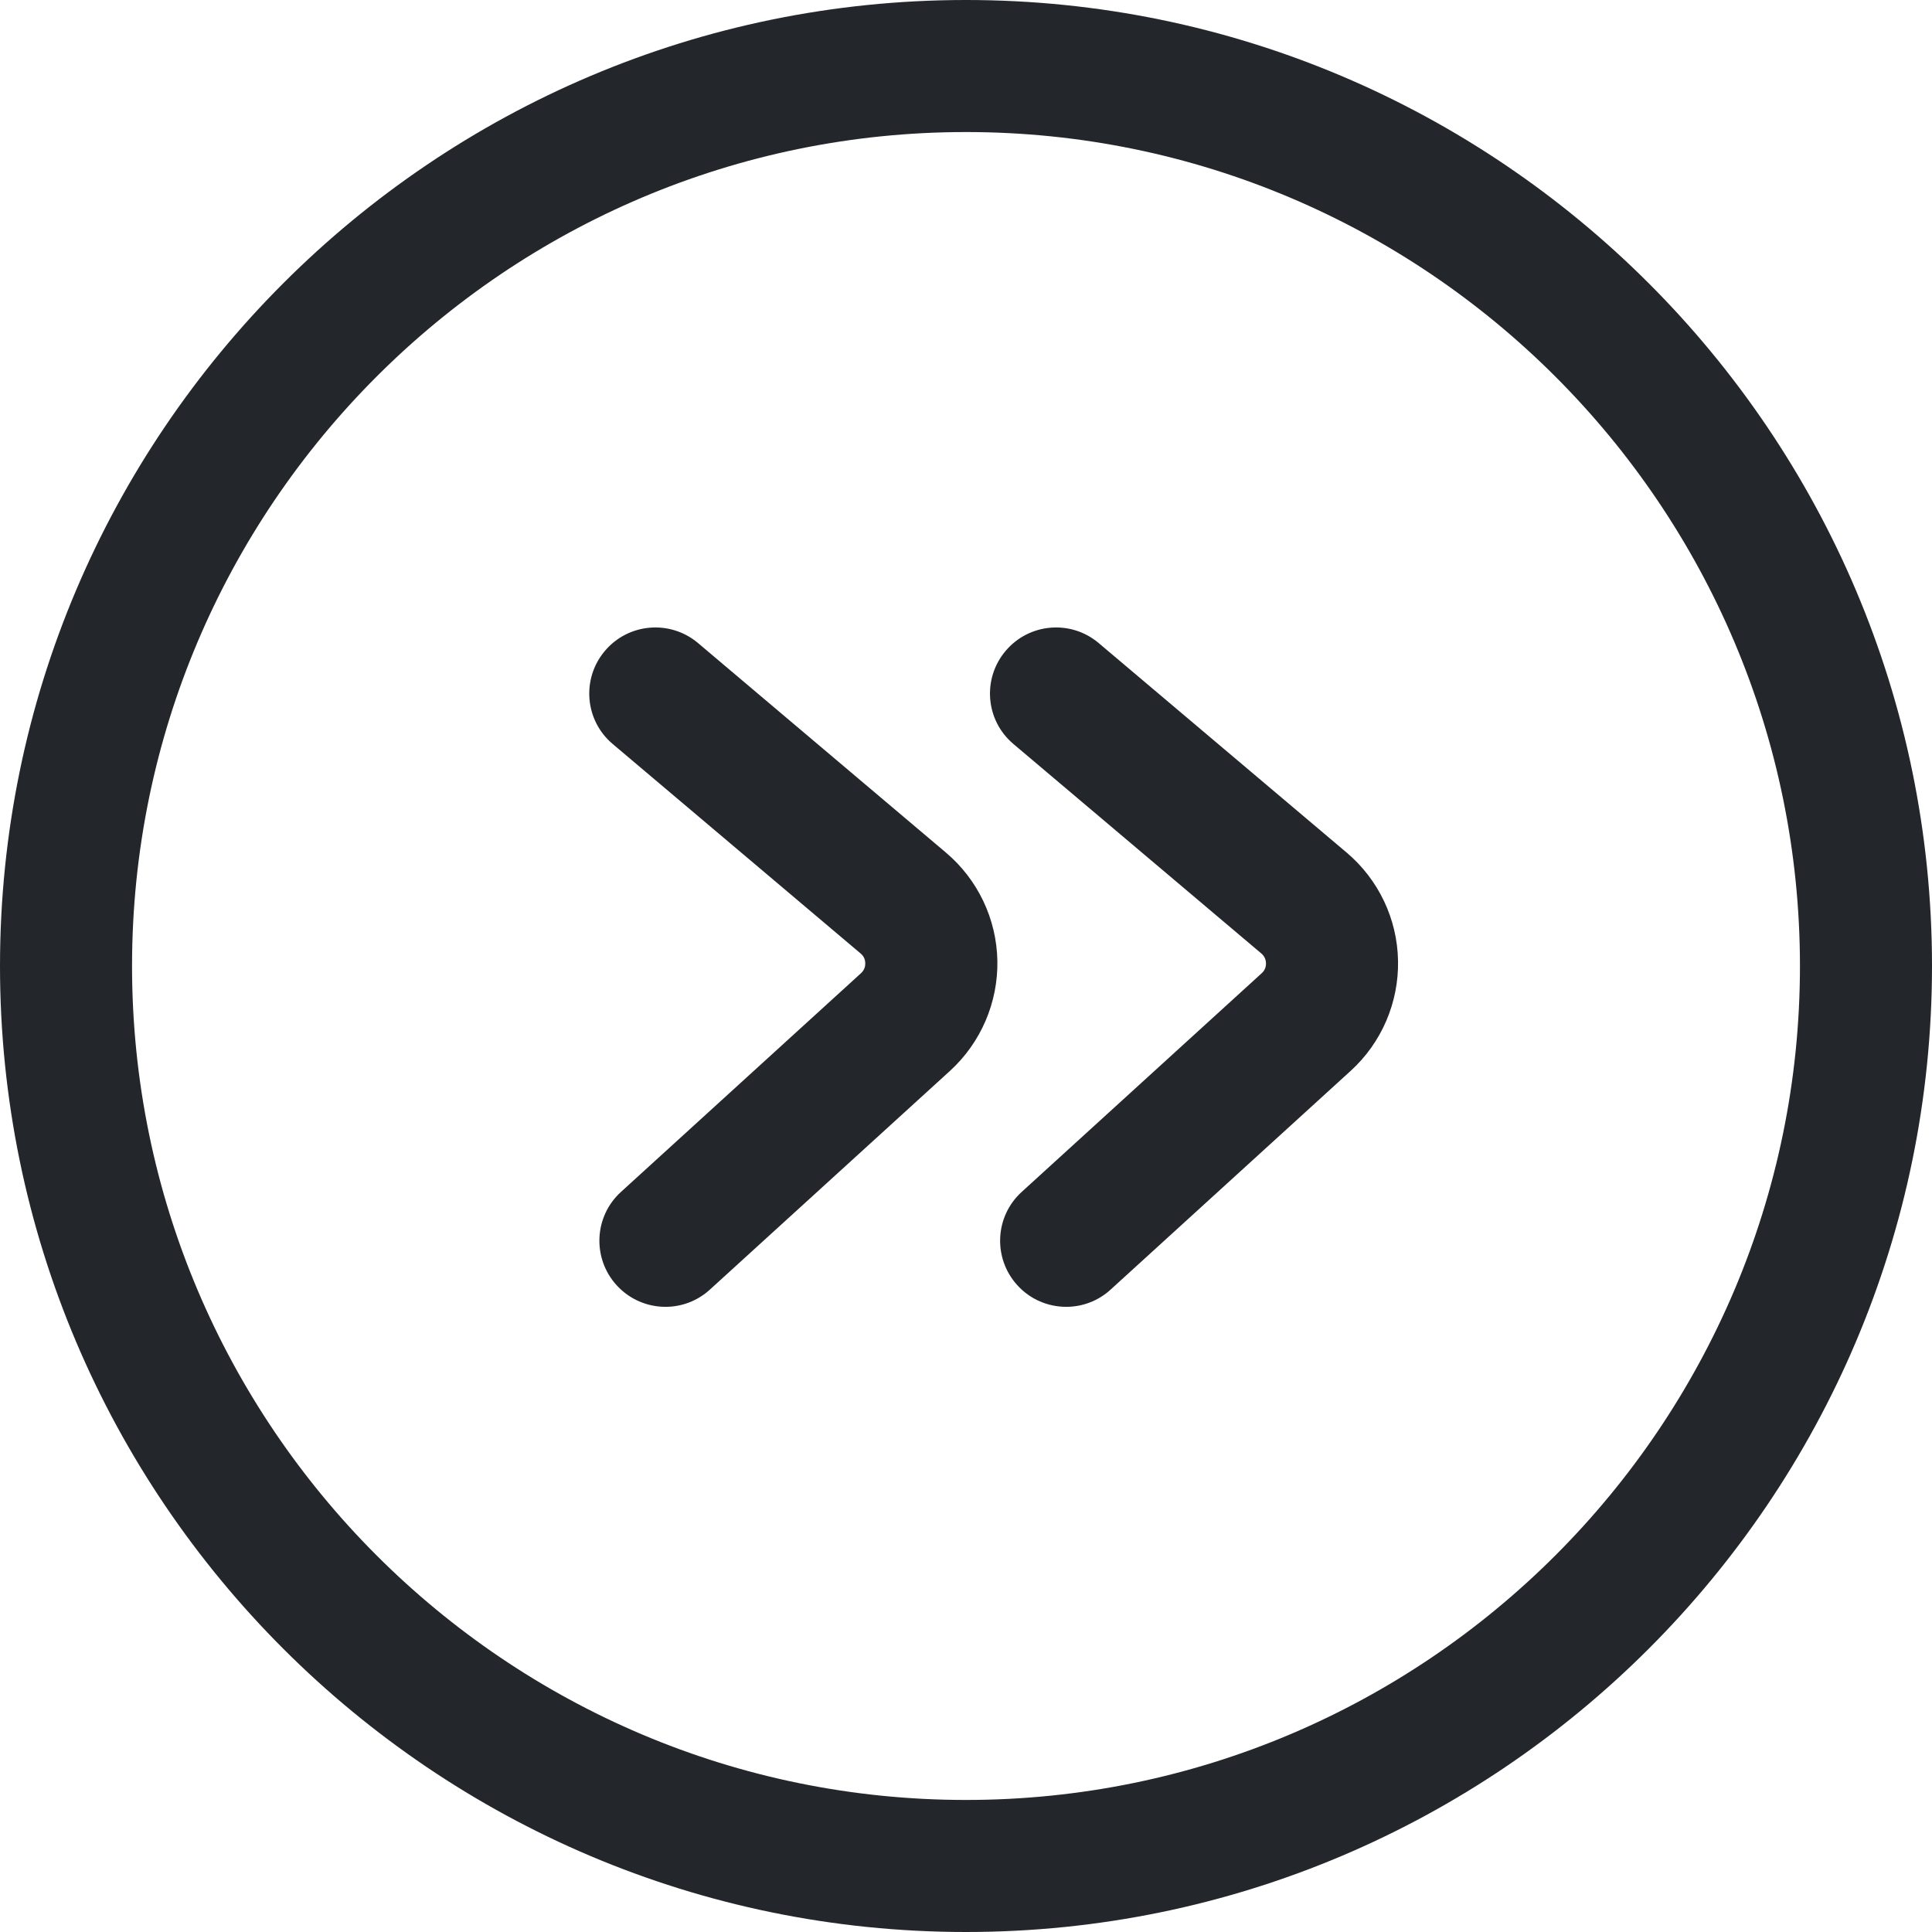 <svg xmlns="http://www.w3.org/2000/svg" width="29" height="29" viewBox="0 0 29 29" fill="none"><path d="M14.5 0C22.495 5.25342e-05 29 6.505 29 14.5C29 22.495 22.495 29 14.5 29C6.505 29 0 22.495 0 14.5C5.25344e-05 6.505 6.505 0 14.5 0ZM14.5 1.982C7.598 1.982 1.982 7.598 1.982 14.5C1.982 21.402 7.598 27.018 14.5 27.018C21.402 27.017 27.018 21.402 27.018 14.5C27.017 7.598 21.402 1.982 14.5 1.982ZM9.079 9.771C9.432 9.352 10.058 9.299 10.477 9.652L14.198 12.797C14.677 13.202 14.959 13.793 14.971 14.421C14.982 15.048 14.723 15.651 14.26 16.074L10.656 19.357C10.466 19.531 10.227 19.616 9.989 19.616C9.72 19.616 9.452 19.507 9.256 19.292C8.887 18.887 8.916 18.26 9.32 17.892L12.924 14.608C12.978 14.559 12.989 14.5 12.988 14.459C12.988 14.418 12.975 14.359 12.918 14.312L9.196 11.167C8.778 10.814 8.726 10.189 9.079 9.771ZM15.094 9.771C15.447 9.352 16.073 9.299 16.491 9.652L20.213 12.797C20.692 13.202 20.974 13.793 20.985 14.421C20.997 15.048 20.738 15.652 20.274 16.074L16.671 19.357C16.481 19.531 16.242 19.616 16.004 19.616C15.735 19.616 15.466 19.507 15.271 19.292C14.902 18.887 14.931 18.26 15.335 17.892L18.939 14.608C18.993 14.559 19.004 14.5 19.003 14.459C19.002 14.418 18.989 14.359 18.933 14.312L15.211 11.167C14.793 10.814 14.741 10.189 15.094 9.771Z" fill="#23262B"></path></svg>